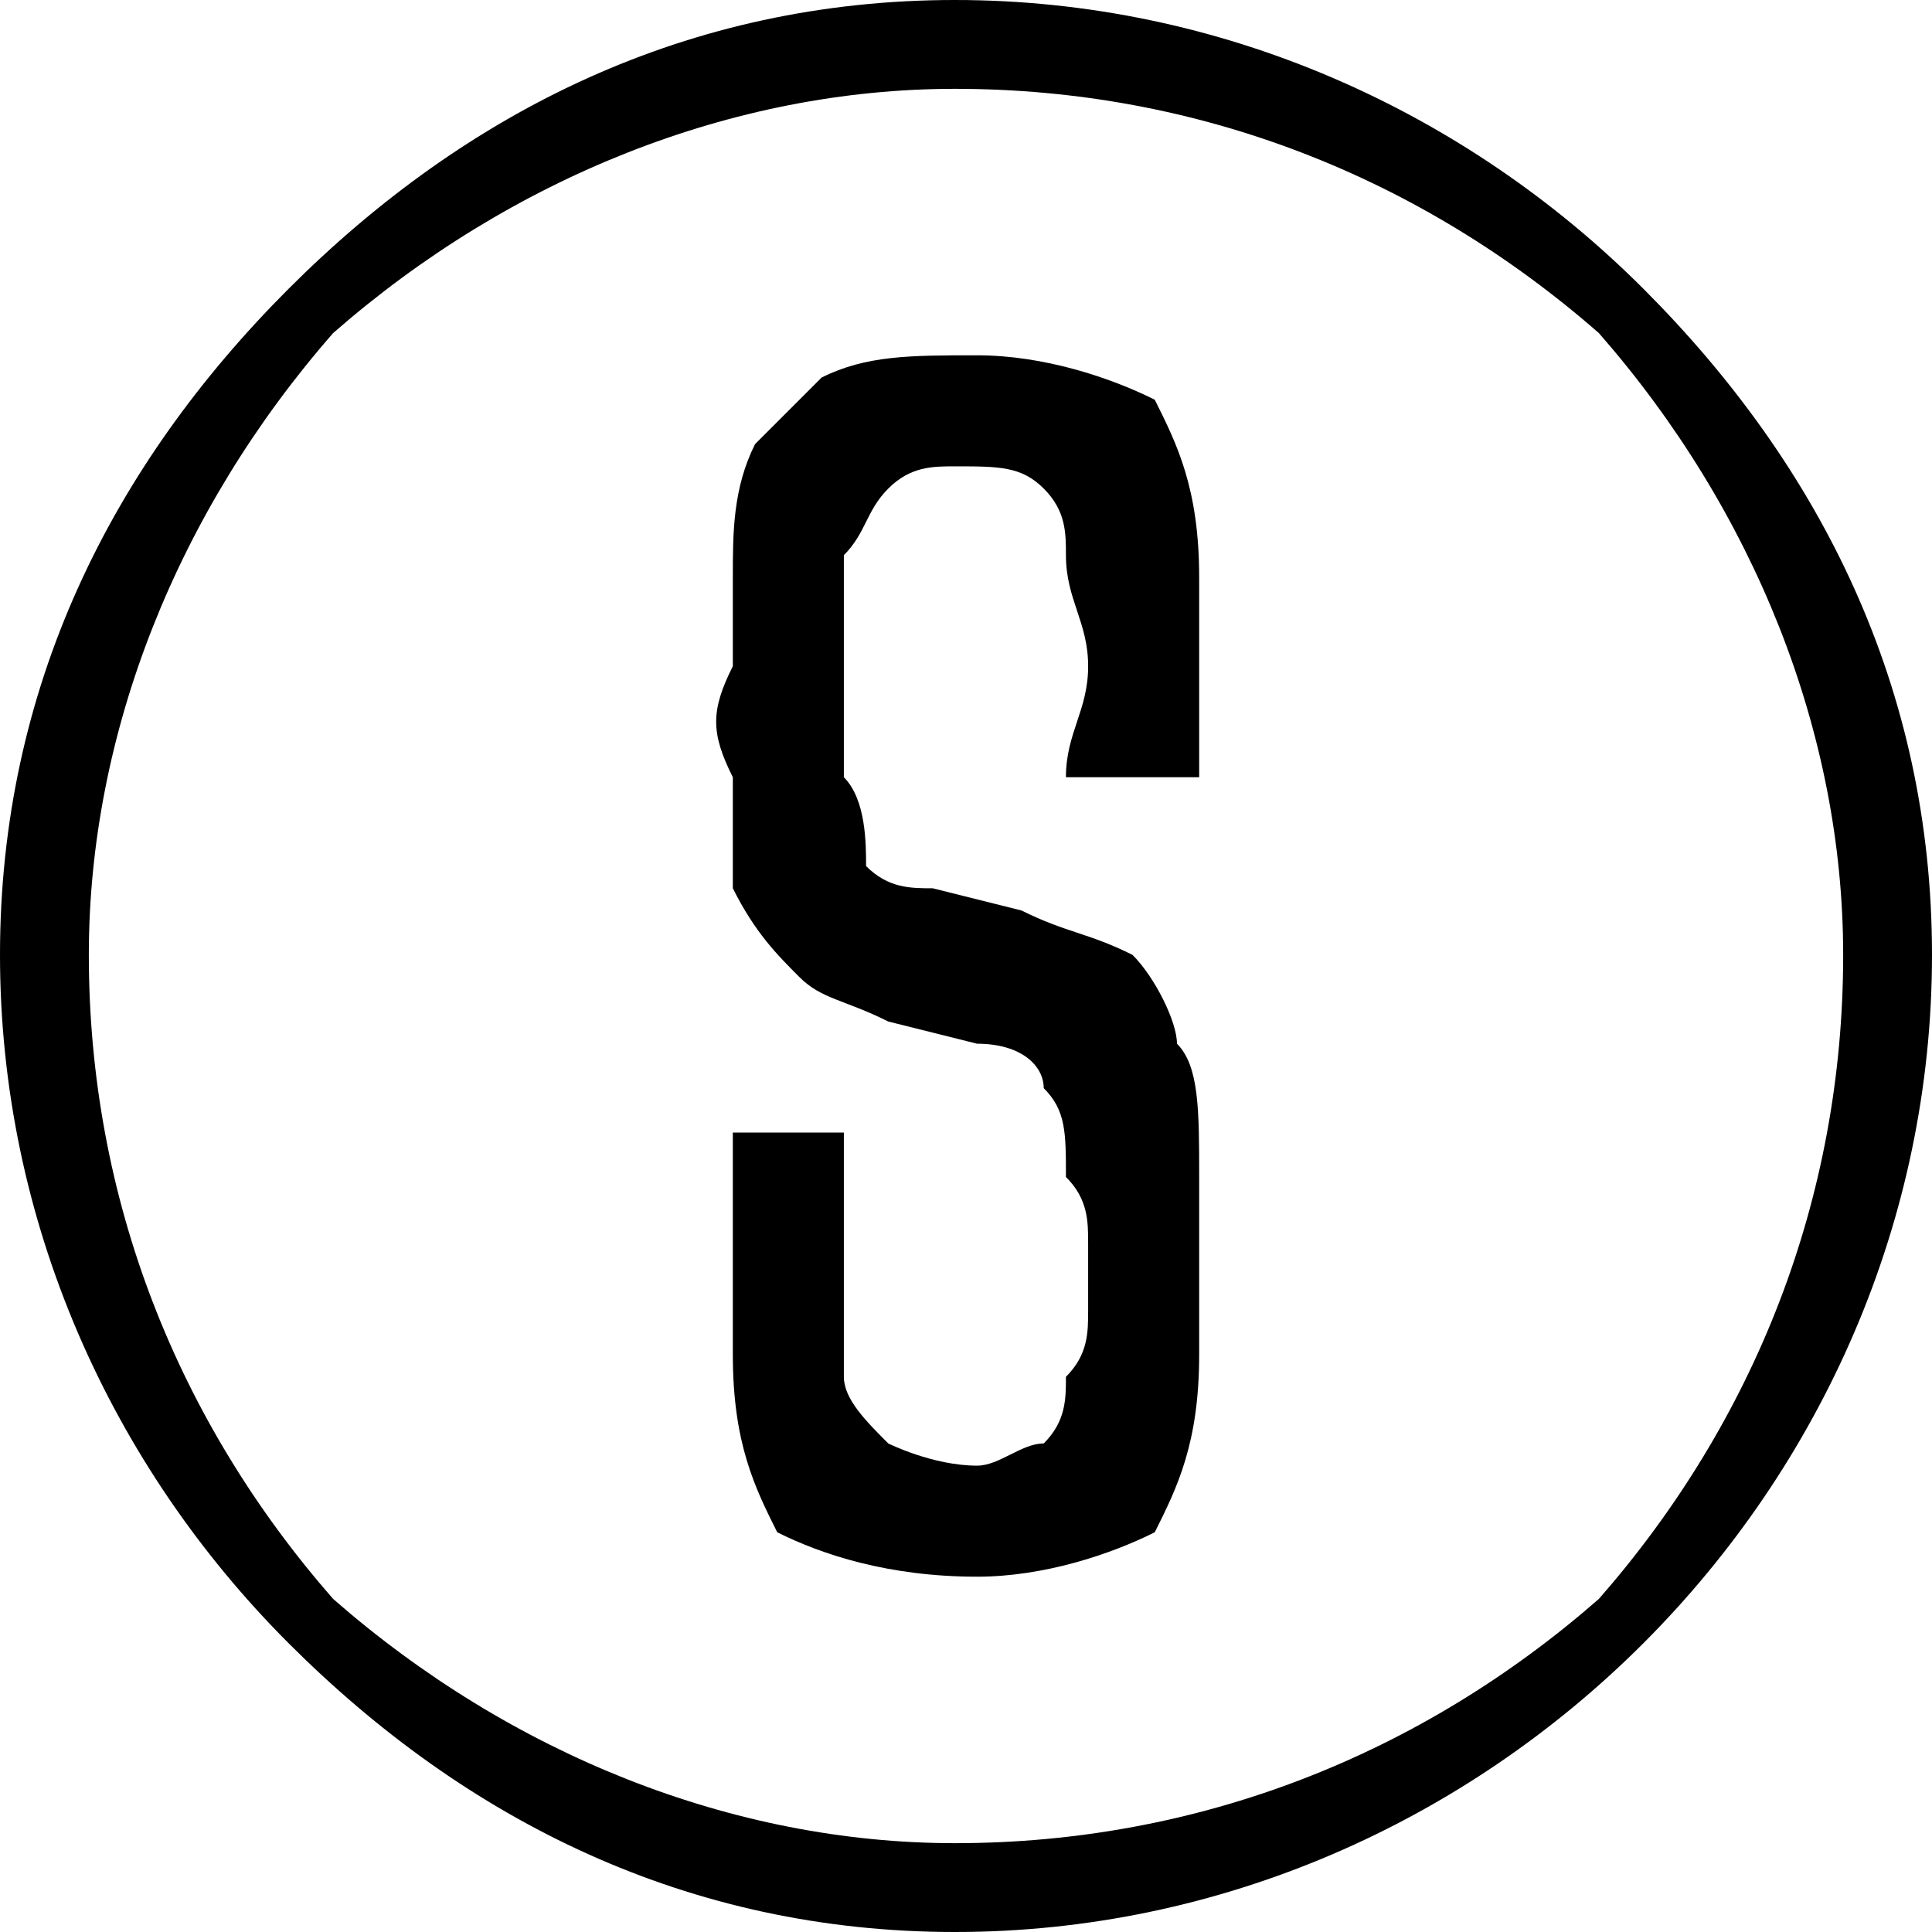 <?xml version="1.0" encoding="UTF-8"?> <svg xmlns="http://www.w3.org/2000/svg" xmlns:xlink="http://www.w3.org/1999/xlink" xml:space="preserve" width="32px" height="32px" version="1.0" style="shape-rendering:geometricPrecision; text-rendering:geometricPrecision; image-rendering:optimizeQuality; fill-rule:evenodd; clip-rule:evenodd" viewBox="0 0 0.87 0.87"> <defs> <style type="text/css"> .fil0 {fill:none} .fil1 {fill:black;fill-rule:nonzero} .fil2 {fill:black;fill-rule:nonzero} </style> </defs> <g id="Слой_x0020_1">  <g id="_2419836786128"> <polygon class="fil0" points="0,0 0.87,0 0.87,0.87 0,0.87 "></polygon> <path class="fil1" d="M0.43 0c0.12,0 0.23,0.05 0.31,0.13 0.08,0.08 0.13,0.18 0.13,0.3 0,0.12 -0.05,0.23 -0.13,0.31 -0.08,0.08 -0.19,0.13 -0.31,0.13 -0.12,0 -0.22,-0.05 -0.3,-0.13 -0.08,-0.08 -0.13,-0.19 -0.13,-0.31 0,-0.12 0.05,-0.22 0.13,-0.3 0.08,-0.08 0.18,-0.13 0.3,-0.13zm0.29 0.15c-0.08,-0.07 -0.18,-0.11 -0.29,-0.11 -0.1,0 -0.2,0.04 -0.28,0.11 -0.07,0.08 -0.11,0.18 -0.11,0.28 0,0.11 0.04,0.21 0.11,0.29 0.08,0.07 0.18,0.11 0.28,0.11 0.11,0 0.21,-0.04 0.29,-0.11 0.07,-0.08 0.11,-0.18 0.11,-0.29 0,-0.1 -0.04,-0.2 -0.11,-0.28z"></path> <path class="fil2" d="M0.44 0.71c-0.04,0 -0.07,-0.01 -0.09,-0.02 -0.01,-0.02 -0.02,-0.04 -0.02,-0.08 0,-0.01 0,-0.02 0,-0.03 0,-0.01 0,-0.03 0,-0.04 0,-0.01 0,-0.02 0,-0.03l0.05 0c0,0.02 0,0.04 0,0.05 0,0.02 0,0.04 0,0.06 0,0.01 0.01,0.02 0.02,0.03 0,0 0.02,0.01 0.04,0.01 0.01,0 0.02,-0.01 0.03,-0.01 0.01,-0.01 0.01,-0.02 0.01,-0.03 0.01,-0.01 0.01,-0.02 0.01,-0.03 0,-0.01 0,-0.02 0,-0.03 0,-0.01 0,-0.02 -0.01,-0.03 0,-0.02 0,-0.03 -0.01,-0.04 0,-0.01 -0.01,-0.02 -0.03,-0.02l-0.04 -0.01c-0.02,-0.01 -0.03,-0.01 -0.04,-0.02 -0.01,-0.01 -0.02,-0.02 -0.03,-0.04 0,-0.01 0,-0.03 0,-0.05 -0.01,-0.02 -0.01,-0.03 0,-0.05 0,-0.01 0,-0.03 0,-0.04 0,-0.02 0,-0.04 0.01,-0.06 0.01,-0.01 0.02,-0.02 0.03,-0.03 0.02,-0.01 0.04,-0.01 0.07,-0.01 0.03,0 0.06,0.01 0.08,0.02 0.01,0.02 0.02,0.04 0.02,0.08 0,0.01 0,0.03 0,0.04 0,0.02 0,0.04 0,0.05l-0.06 0c0,-0.02 0.01,-0.03 0.01,-0.05 0,-0.02 -0.01,-0.03 -0.01,-0.05 0,-0.01 0,-0.02 -0.01,-0.03 -0.01,-0.01 -0.02,-0.01 -0.04,-0.01 -0.01,0 -0.02,0 -0.03,0.01 -0.01,0.01 -0.01,0.02 -0.02,0.03 0,0.02 0,0.03 0,0.05 0,0.01 0,0.03 0,0.05 0.01,0.01 0.01,0.03 0.01,0.04 0.01,0.01 0.02,0.01 0.03,0.01l0.04 0.01c0.02,0.01 0.03,0.01 0.05,0.02 0.01,0.01 0.02,0.03 0.02,0.04 0.01,0.01 0.01,0.03 0.01,0.06 0,0 0,0.01 0,0.02 0,0.01 0,0.02 0,0.03 0,0.01 0,0.02 0,0.03 0,0.04 -0.01,0.06 -0.02,0.08 -0.02,0.01 -0.05,0.02 -0.08,0.02z"></path> </g> </g> </svg> 